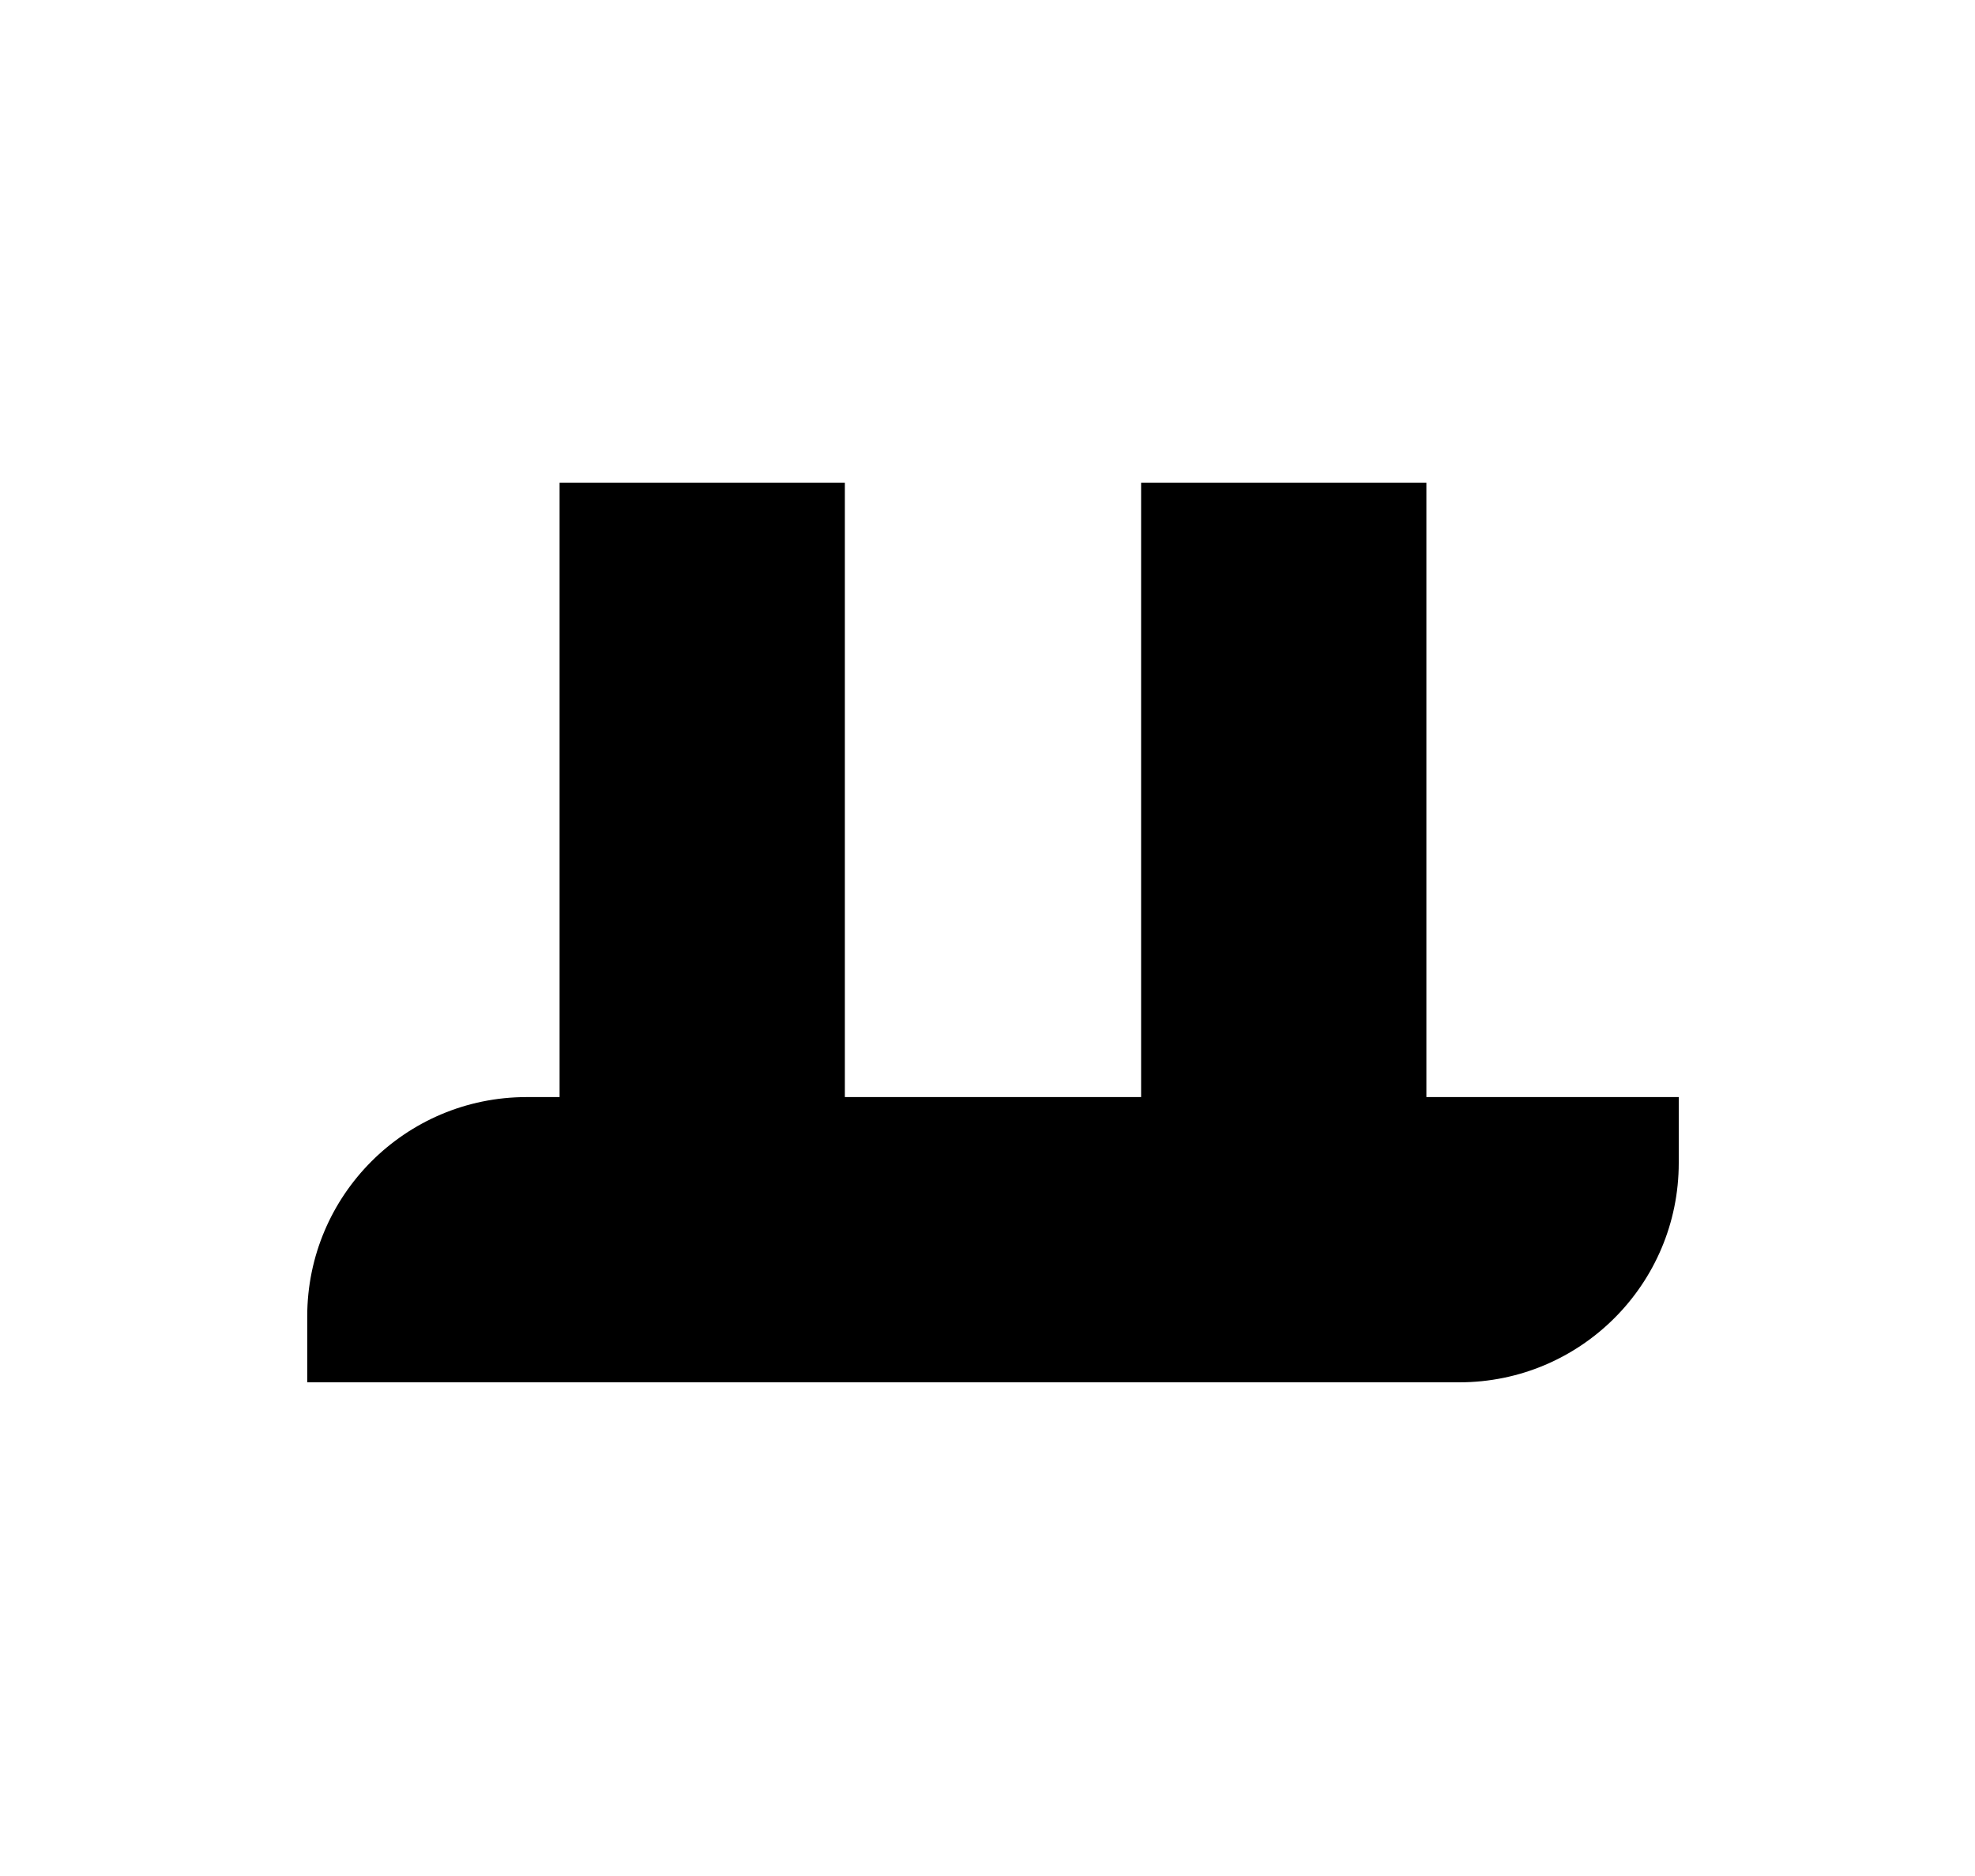 <svg width="180" height="171" viewBox="0 0 180 171" fill="none" xmlns="http://www.w3.org/2000/svg">
<path d="M28 120C28 108.954 36.954 100 48 100H153V106C153 117.046 144.046 126 133 126H28V120Z" fill="black"/>
<rect x="51" y="126" width="82" height="26" transform="rotate(-90 51 126)" fill="black"/>
<rect x="104" y="126" width="82" height="26" transform="rotate(-90 104 126)" fill="black"/>
</svg>
